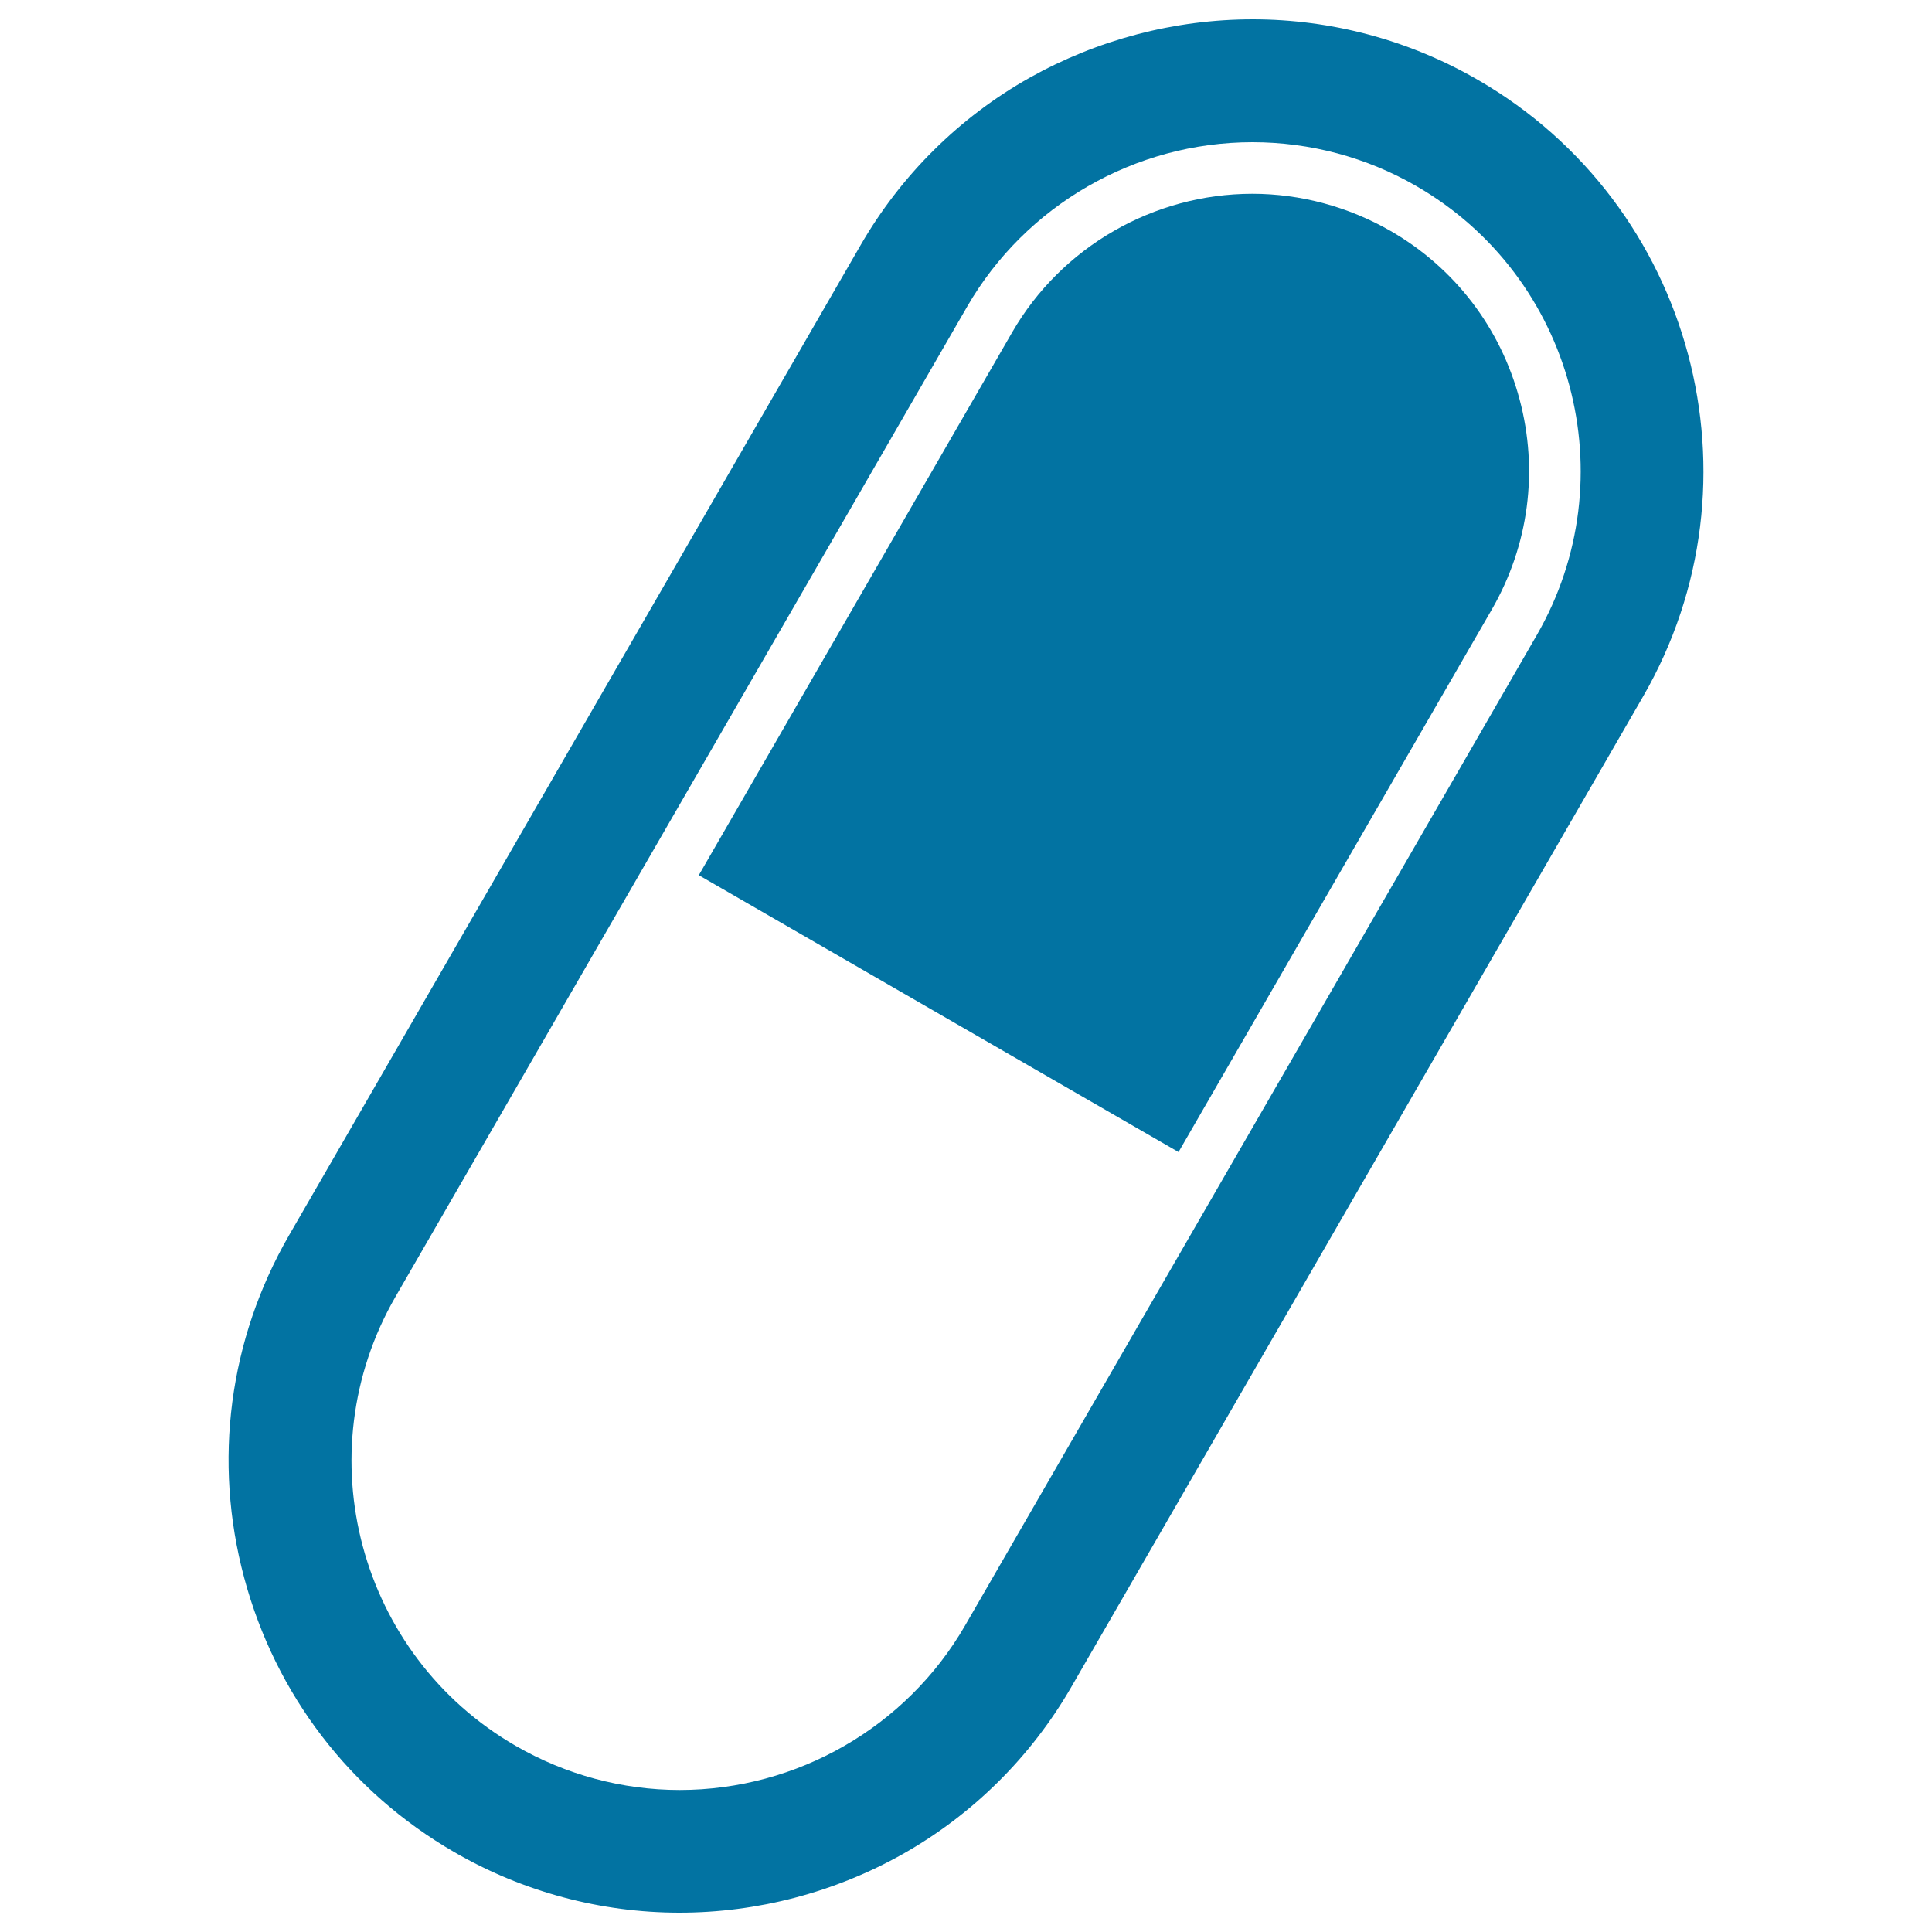 <svg xmlns="http://www.w3.org/2000/svg" viewBox="0 0 1000 1000" style="fill:#0273a2">
<title>Capsule SVG icon</title>
<path d="M351.7,990c-40.8,0-81.1-10.8-116.5-31.3c-54-31.2-92.6-81.6-108.8-142c-16.2-60.4-7.9-123.4,23.2-177.3l295.9-512.6c20.9-36.2,51.1-66.1,87.3-86.5C568.1,20.5,608,10,648.4,10c40.8,0,81.1,10.8,116.5,31.3c111.6,64.4,150,207.7,85.5,319.3L554.5,873.2c-20.9,36.2-51.1,66.1-87.3,86.5C432,979.5,392.1,990,351.7,990C351.7,990,351.7,990,351.7,990L351.7,990z M648.3,73.6c-60.8,0-117.4,32.6-147.7,85.1L204.7,671.2c-46.9,81.3-19,185.6,62.3,232.5c25.8,14.9,55.1,22.8,84.8,22.8c60.8,0,117.4-32.6,147.7-85.1l295.9-512.6c46.9-81.3,19-185.6-62.3-232.5C707.3,81.4,678,73.6,648.3,73.6L648.3,73.6z"/><path d="M361.7,453L523.9,172c25.5-44.2,73.2-71.7,124.3-71.7c25,0,49.7,6.7,71.5,19.2c33.2,19.1,56.9,50.1,66.8,87.1c9.9,37,4.8,75.6-14.3,108.8L610,596.3L361.7,453L361.7,453z"/>
</svg>